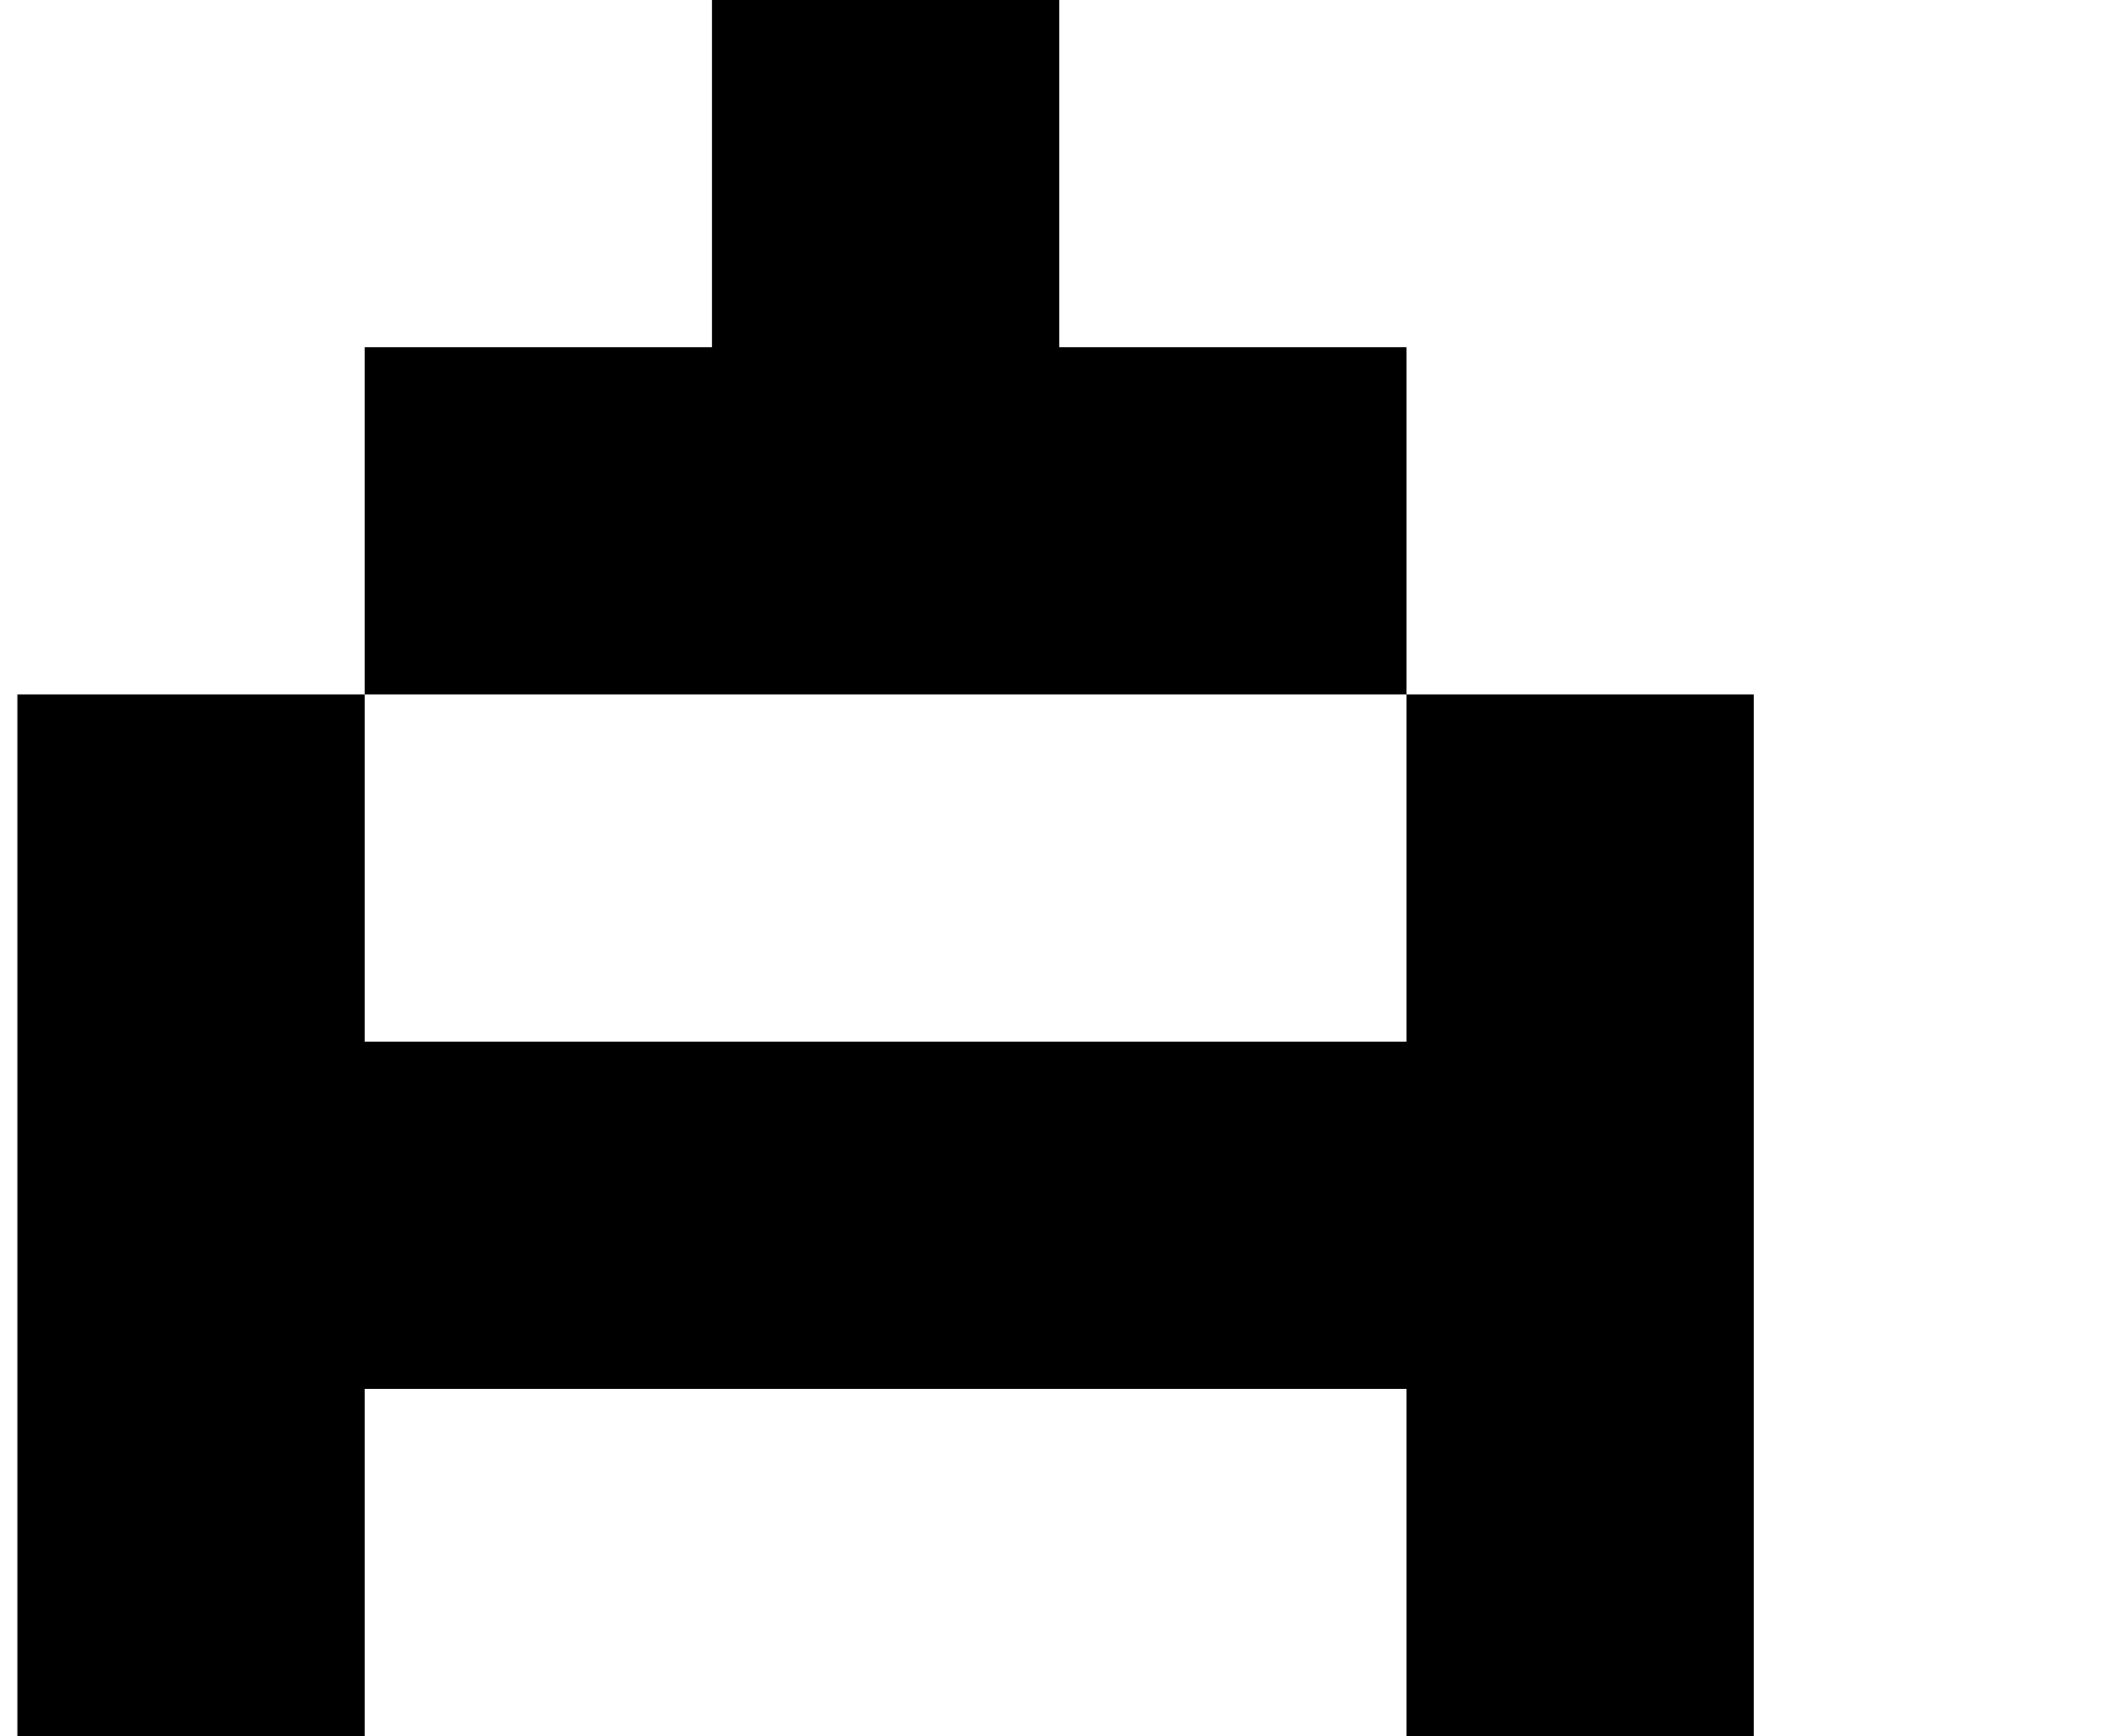 <?xml version="1.0" standalone="no"?>
<!DOCTYPE svg PUBLIC "-//W3C//DTD SVG 1.1//EN" "http://www.w3.org/Graphics/SVG/1.1/DTD/svg11.dtd" >
<svg xmlns="http://www.w3.org/2000/svg" xmlns:xlink="http://www.w3.org/1999/xlink" version="1.1" viewBox="-10 0 1210 1000">
   <path fill="currentColor"
d="M800 1000v-200h-200h-200h-200v200h-200v-200v-200v-200h200v200h200h200h200v-200h200v200v200v200h-200zM800 400h-200h-200h-200v-200h200v-200h200v200h200v200z" />
</svg>
